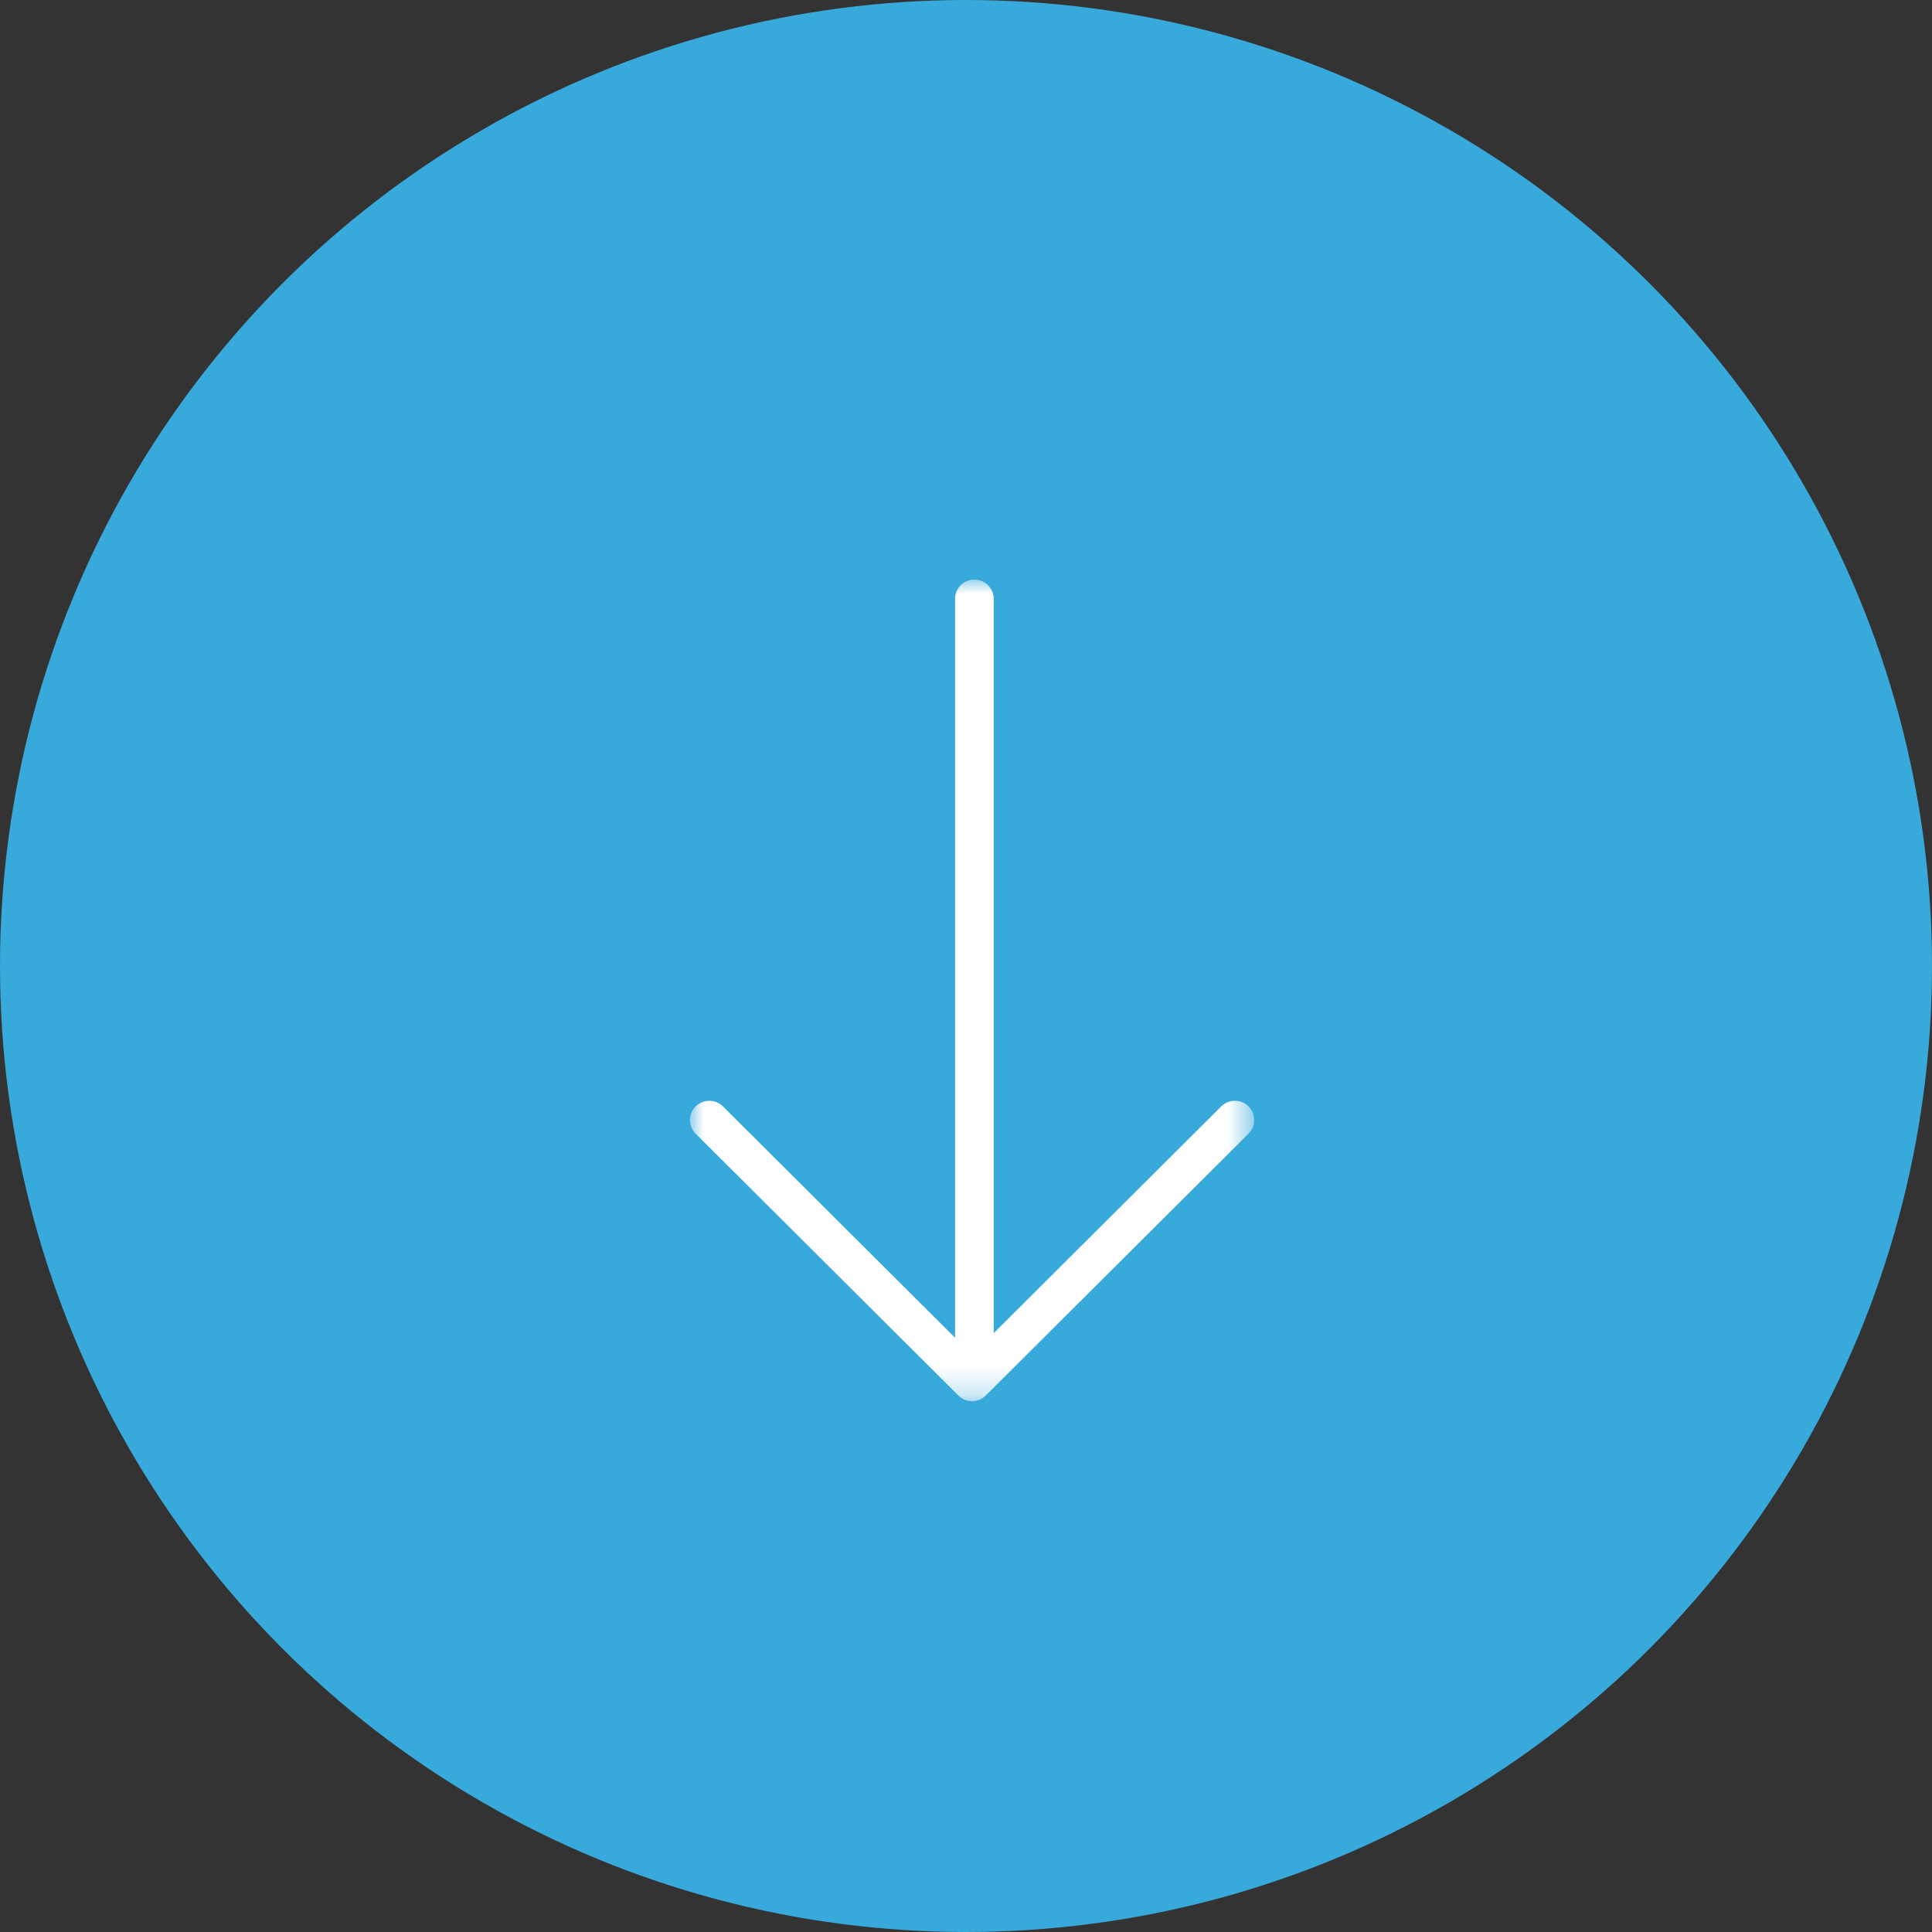<?xml version="1.0" encoding="UTF-8"?>
<svg width="70px" height="70px" viewBox="0 0 70 70" version="1.1" xmlns="http://www.w3.org/2000/svg" xmlns:xlink="http://www.w3.org/1999/xlink">
    <rect x="0" y="0" width="70" height="70" fill="#333333" stroke="none"/>
    <!-- Generator: sketchtool 52.5 (67469) - http://www.bohemiancoding.com/sketch -->
    <title>9079F6AD-AB63-4429-BCB3-86DC344E7F76</title>
    <desc>Created with sketchtool.</desc>
    <defs>
        <polygon id="path-1" points="0 29.768 0 0 20.441 0 20.441 29.768"></polygon>
    </defs>
    <g id="Home" stroke="none" stroke-width="1" fill="none" fill-rule="evenodd">
        <g id="Style_Guide" transform="translate(-393, -2414)">
            <g id="Group-2" transform="translate(393, 2414)">
                <circle id="Oval-2" fill-opacity="1" fill="#38A9DB" cx="35" cy="35" r="35"></circle>
                <g id="Page-1" transform="translate(25, 21)">
                    <mask id="mask-2" fill="white">
                        <use xlink:href="#path-1"></use>
                    </mask>
                    <g id="Clip-2"></g>
                    <path d="M20.236,19.088 C19.962,18.815 19.519,18.816 19.246,19.088 L11.004,27.303 L11.004,0.698 C11.004,0.312 10.69,-0 10.304,-0 C9.917,-0 9.604,0.312 9.604,0.698 L9.604,27.469 L1.195,19.088 C0.922,18.815 0.479,18.816 0.205,19.088 C-0.068,19.361 -0.069,19.802 0.205,20.075 L9.726,29.564 C9.999,29.837 10.442,29.837 10.715,29.564 L20.236,20.075 C20.51,19.803 20.51,19.361 20.236,19.088" id="Fill-1" fill="#FFFFFF" mask="url(#mask-2)"></path>
                </g>
            </g>
        </g>
    </g>
</svg>
